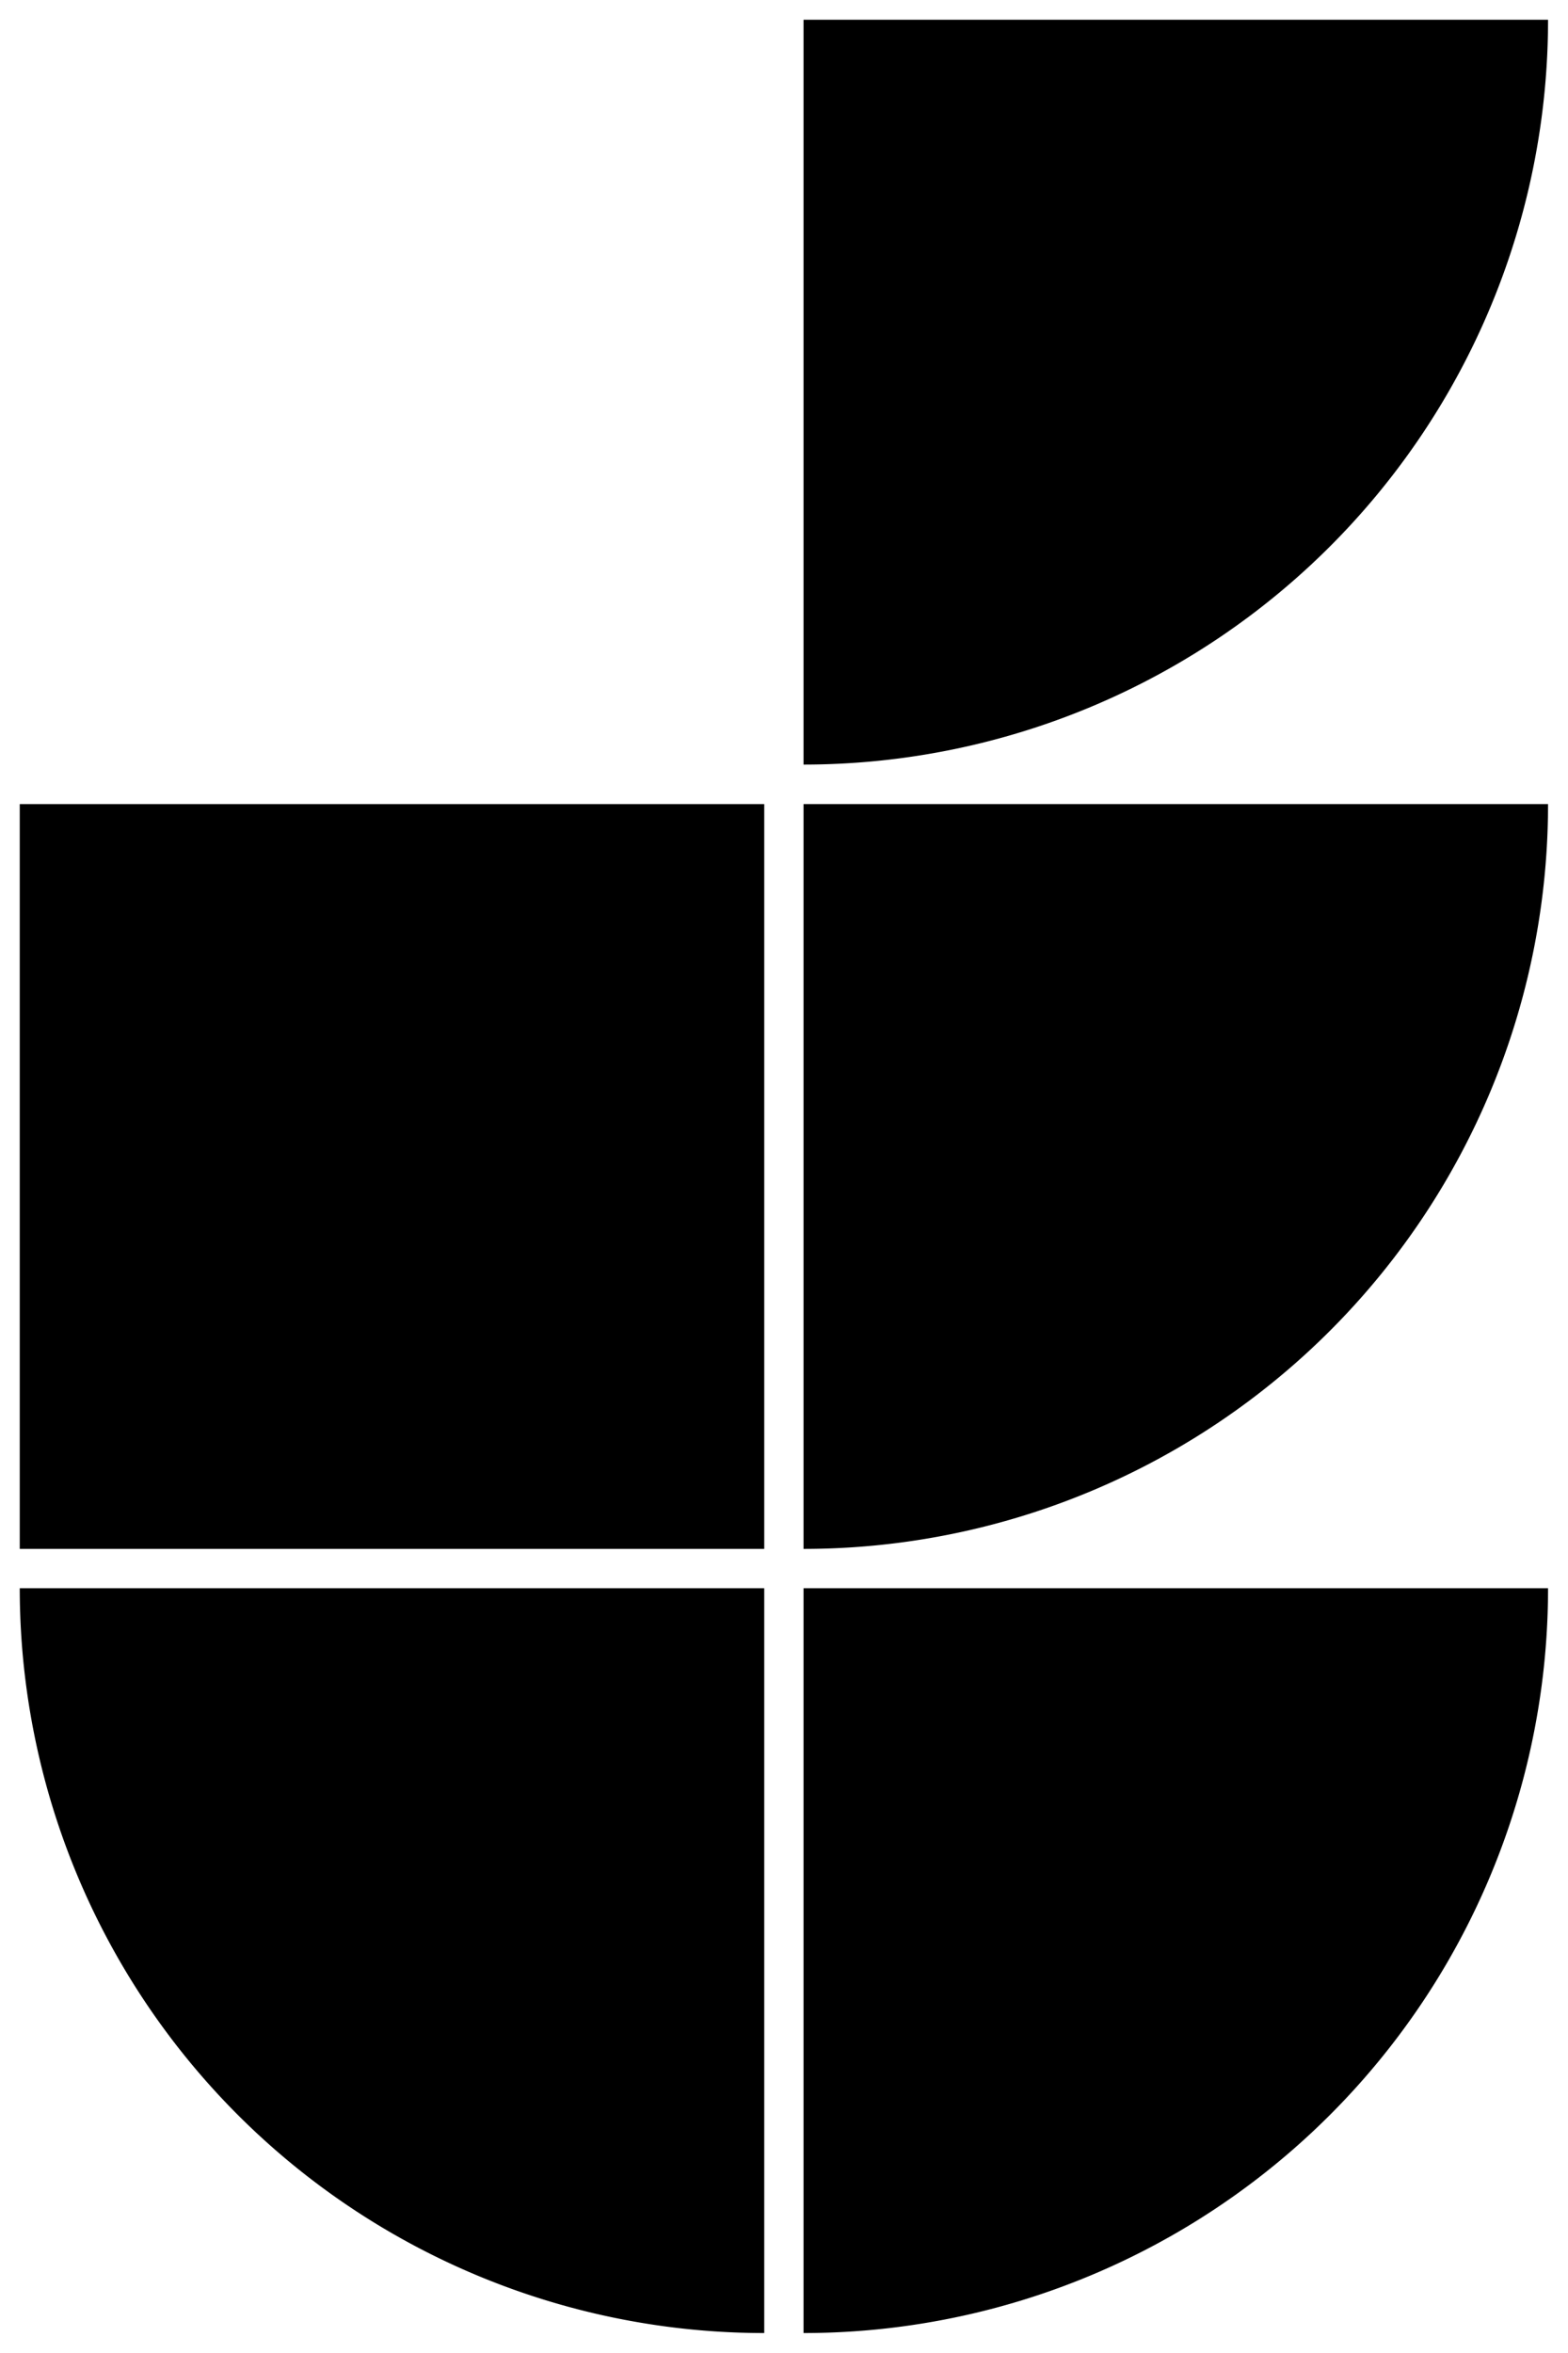 <?xml version="1.0" encoding="UTF-8" standalone="no"?>
<svg xmlns:inkscape="http://www.inkscape.org/namespaces/inkscape" xmlns:sodipodi="http://sodipodi.sourceforge.net/DTD/sodipodi-0.dtd" xmlns="http://www.w3.org/2000/svg" xmlns:svg="http://www.w3.org/2000/svg" width="7.938mm" height="11.906mm" viewBox="0 0 7.938 11.906" version="1.1" id="svg1" inkscape:version="1.3.2 (091e20e, 2023-11-25, custom)" sodipodi:docname="E-black.svg">
  <defs id="defs1"></defs>
  <g inkscape:label="Layer 1" inkscape:groupmode="layer" id="layer1" transform="translate(-13.229,-67.469)">
    <g id="g94" transform="translate(-54.24,-79.444)" style="fill:#000000;fill-opacity:1">
      <path style="fill:#000000;fill-opacity:1;stroke:#ffffff;stroke-width:0.2;stroke-miterlimit:3.6;stroke-dasharray:none;stroke-opacity:0;paint-order:markers stroke fill" id="path13-7-2" sodipodi:type="arc" sodipodi:cx="71.537498" sodipodi:cy="154.95039" sodipodi:rx="3.7687531" sodipodi:ry="3.7687531" sodipodi:start="0" sodipodi:end="1.5707963" sodipodi:arc-type="slice" d="m 75.306,154.95 a 3.769,3.769 0 0 1 -3.769,3.769 v -3.769 z"></path>
      <path style="fill:#000000;fill-opacity:1;stroke:#ffffff;stroke-width:0.2;stroke-miterlimit:3.6;stroke-dasharray:none;stroke-opacity:0;paint-order:markers stroke fill" id="path14-3-2" sodipodi:type="arc" sodipodi:cx="71.537498" sodipodi:cy="150.98164" sodipodi:rx="3.7687521" sodipodi:ry="3.7687521" sodipodi:start="0" sodipodi:end="1.5707963" sodipodi:arc-type="slice" d="m 75.306,150.982 a 3.769,3.769 0 0 1 -3.769,3.769 v -3.769 z"></path>
      <path style="fill:#000000;fill-opacity:1;stroke:#ffffff;stroke-width:0.2;stroke-miterlimit:3.6;stroke-dasharray:none;stroke-opacity:0;paint-order:markers stroke fill" id="path15-9-8" sodipodi:type="arc" sodipodi:cx="71.537498" sodipodi:cy="147.01289" sodipodi:rx="3.7687519" sodipodi:ry="3.7687519" sodipodi:start="0" sodipodi:end="1.5707963" sodipodi:arc-type="slice" d="m 75.306,147.013 a 3.769,3.769 0 0 1 -3.769,3.769 v -3.769 z"></path>
      <path style="fill:#000000;fill-opacity:1;stroke:#ffffff;stroke-width:0.2;stroke-miterlimit:3.6;stroke-dasharray:none;stroke-opacity:0;paint-order:markers stroke fill" id="path16-1-1" sodipodi:type="arc" sodipodi:cx="154.95039" sodipodi:cy="-71.337502" sodipodi:rx="3.7687519" sodipodi:ry="3.7687519" sodipodi:start="0" sodipodi:end="1.5707963" sodipodi:arc-type="slice" d="m 158.719,-71.338 a 3.769,3.769 0 0 1 -3.769,3.769 v -3.769 z" transform="rotate(90)"></path>
      <rect style="fill:#000000;fill-opacity:1;stroke:#ffffff;stroke-width:0.2;stroke-miterlimit:3.6;stroke-dasharray:none;stroke-opacity:0;paint-order:markers stroke fill" id="rect16-8-5" width="3.769" height="3.769" x="67.569" y="150.982"></rect>
    </g>
  </g>
</svg>

